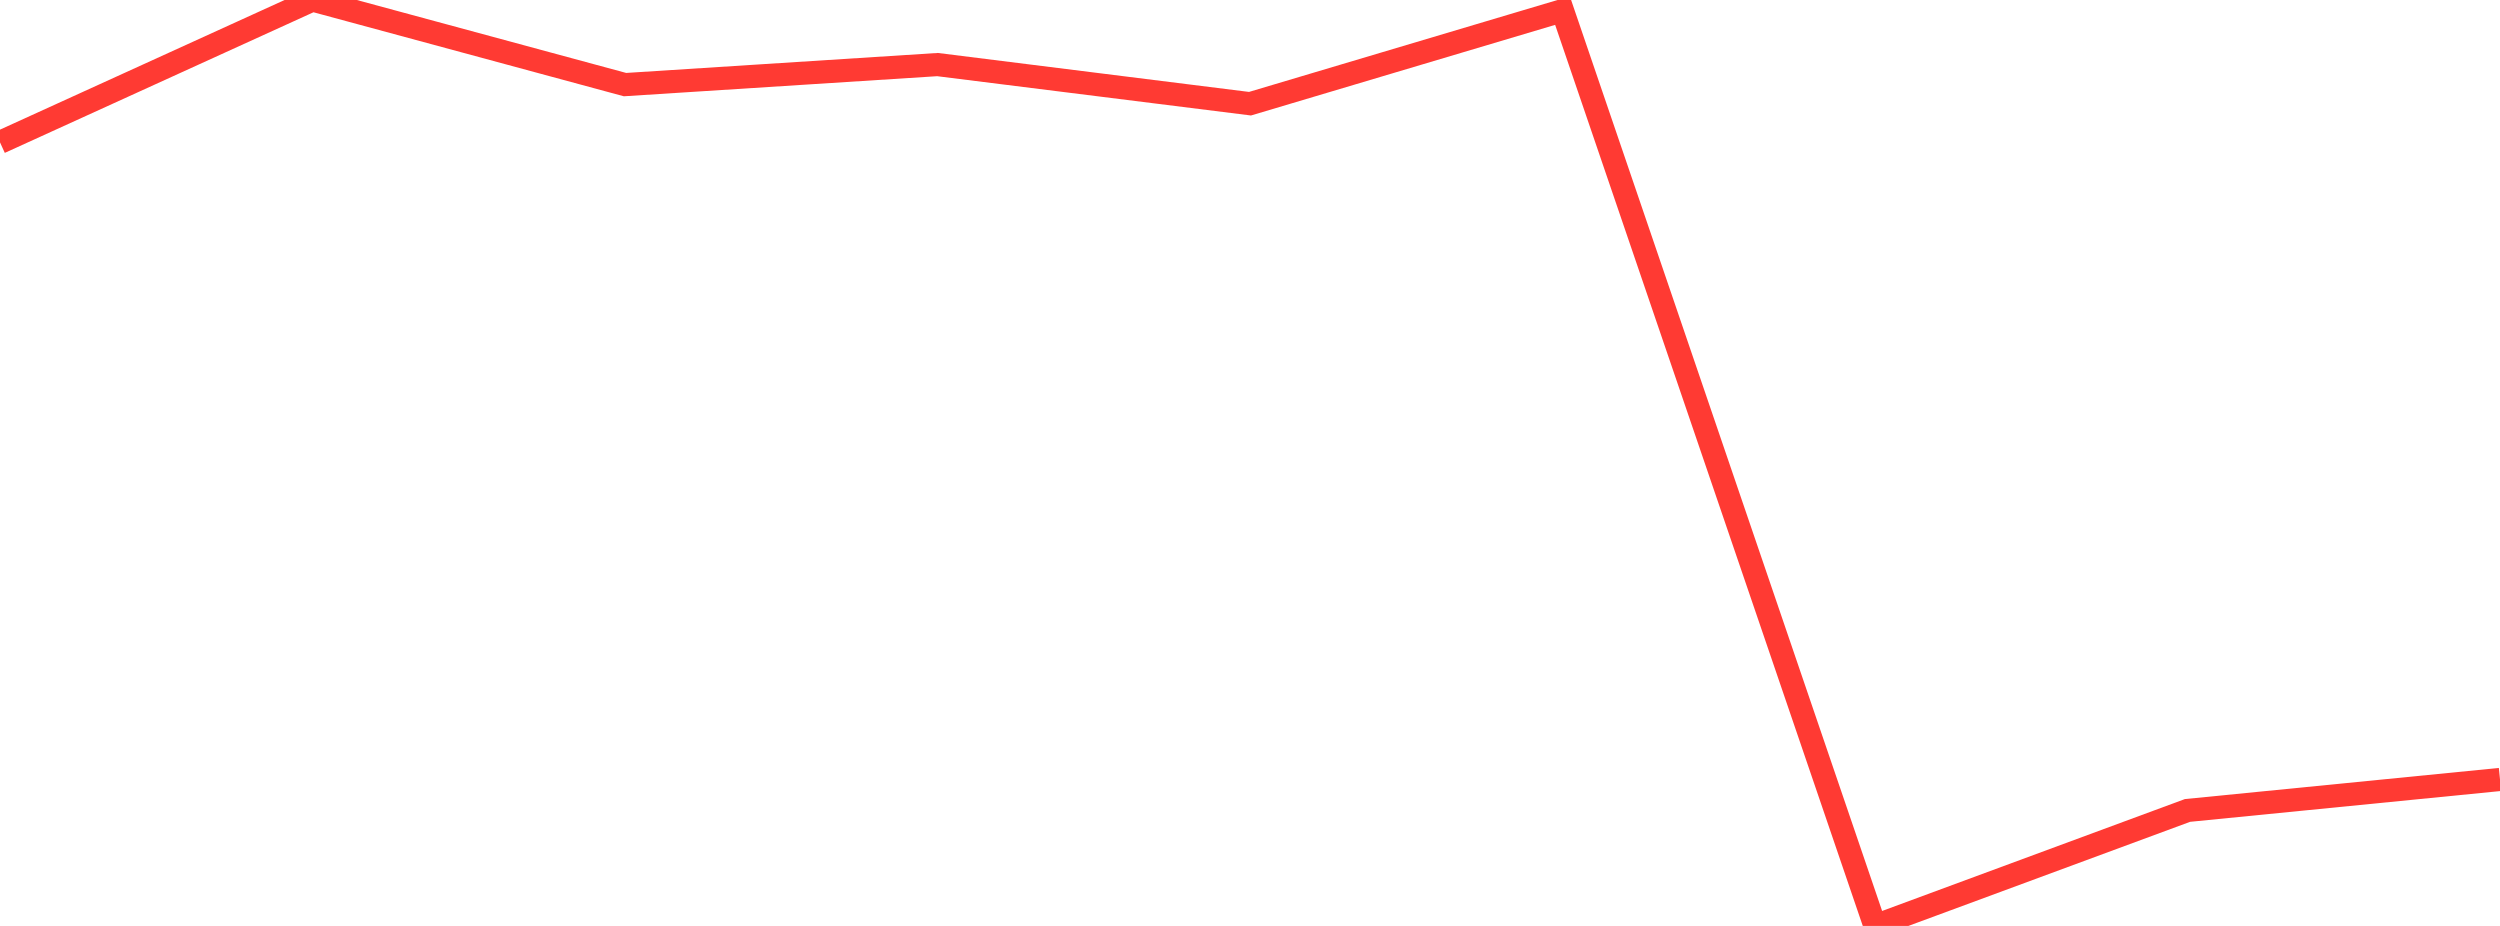 <?xml version="1.0" standalone="no"?>
<!DOCTYPE svg PUBLIC "-//W3C//DTD SVG 1.1//EN" "http://www.w3.org/Graphics/SVG/1.1/DTD/svg11.dtd">

<svg width="135" height="50" viewBox="0 0 135 50" preserveAspectRatio="none" 
  xmlns="http://www.w3.org/2000/svg"
  xmlns:xlink="http://www.w3.org/1999/xlink">


<polyline points="0.0, 7.687 16.875, 0.0 33.75, 4.569 50.625, 3.487 67.5, 5.6 84.375, 0.572 101.25, 50.0 118.125, 43.764 135.0, 42.091" fill="none" stroke="#ff3a33" stroke-width="1.25"/>

</svg>